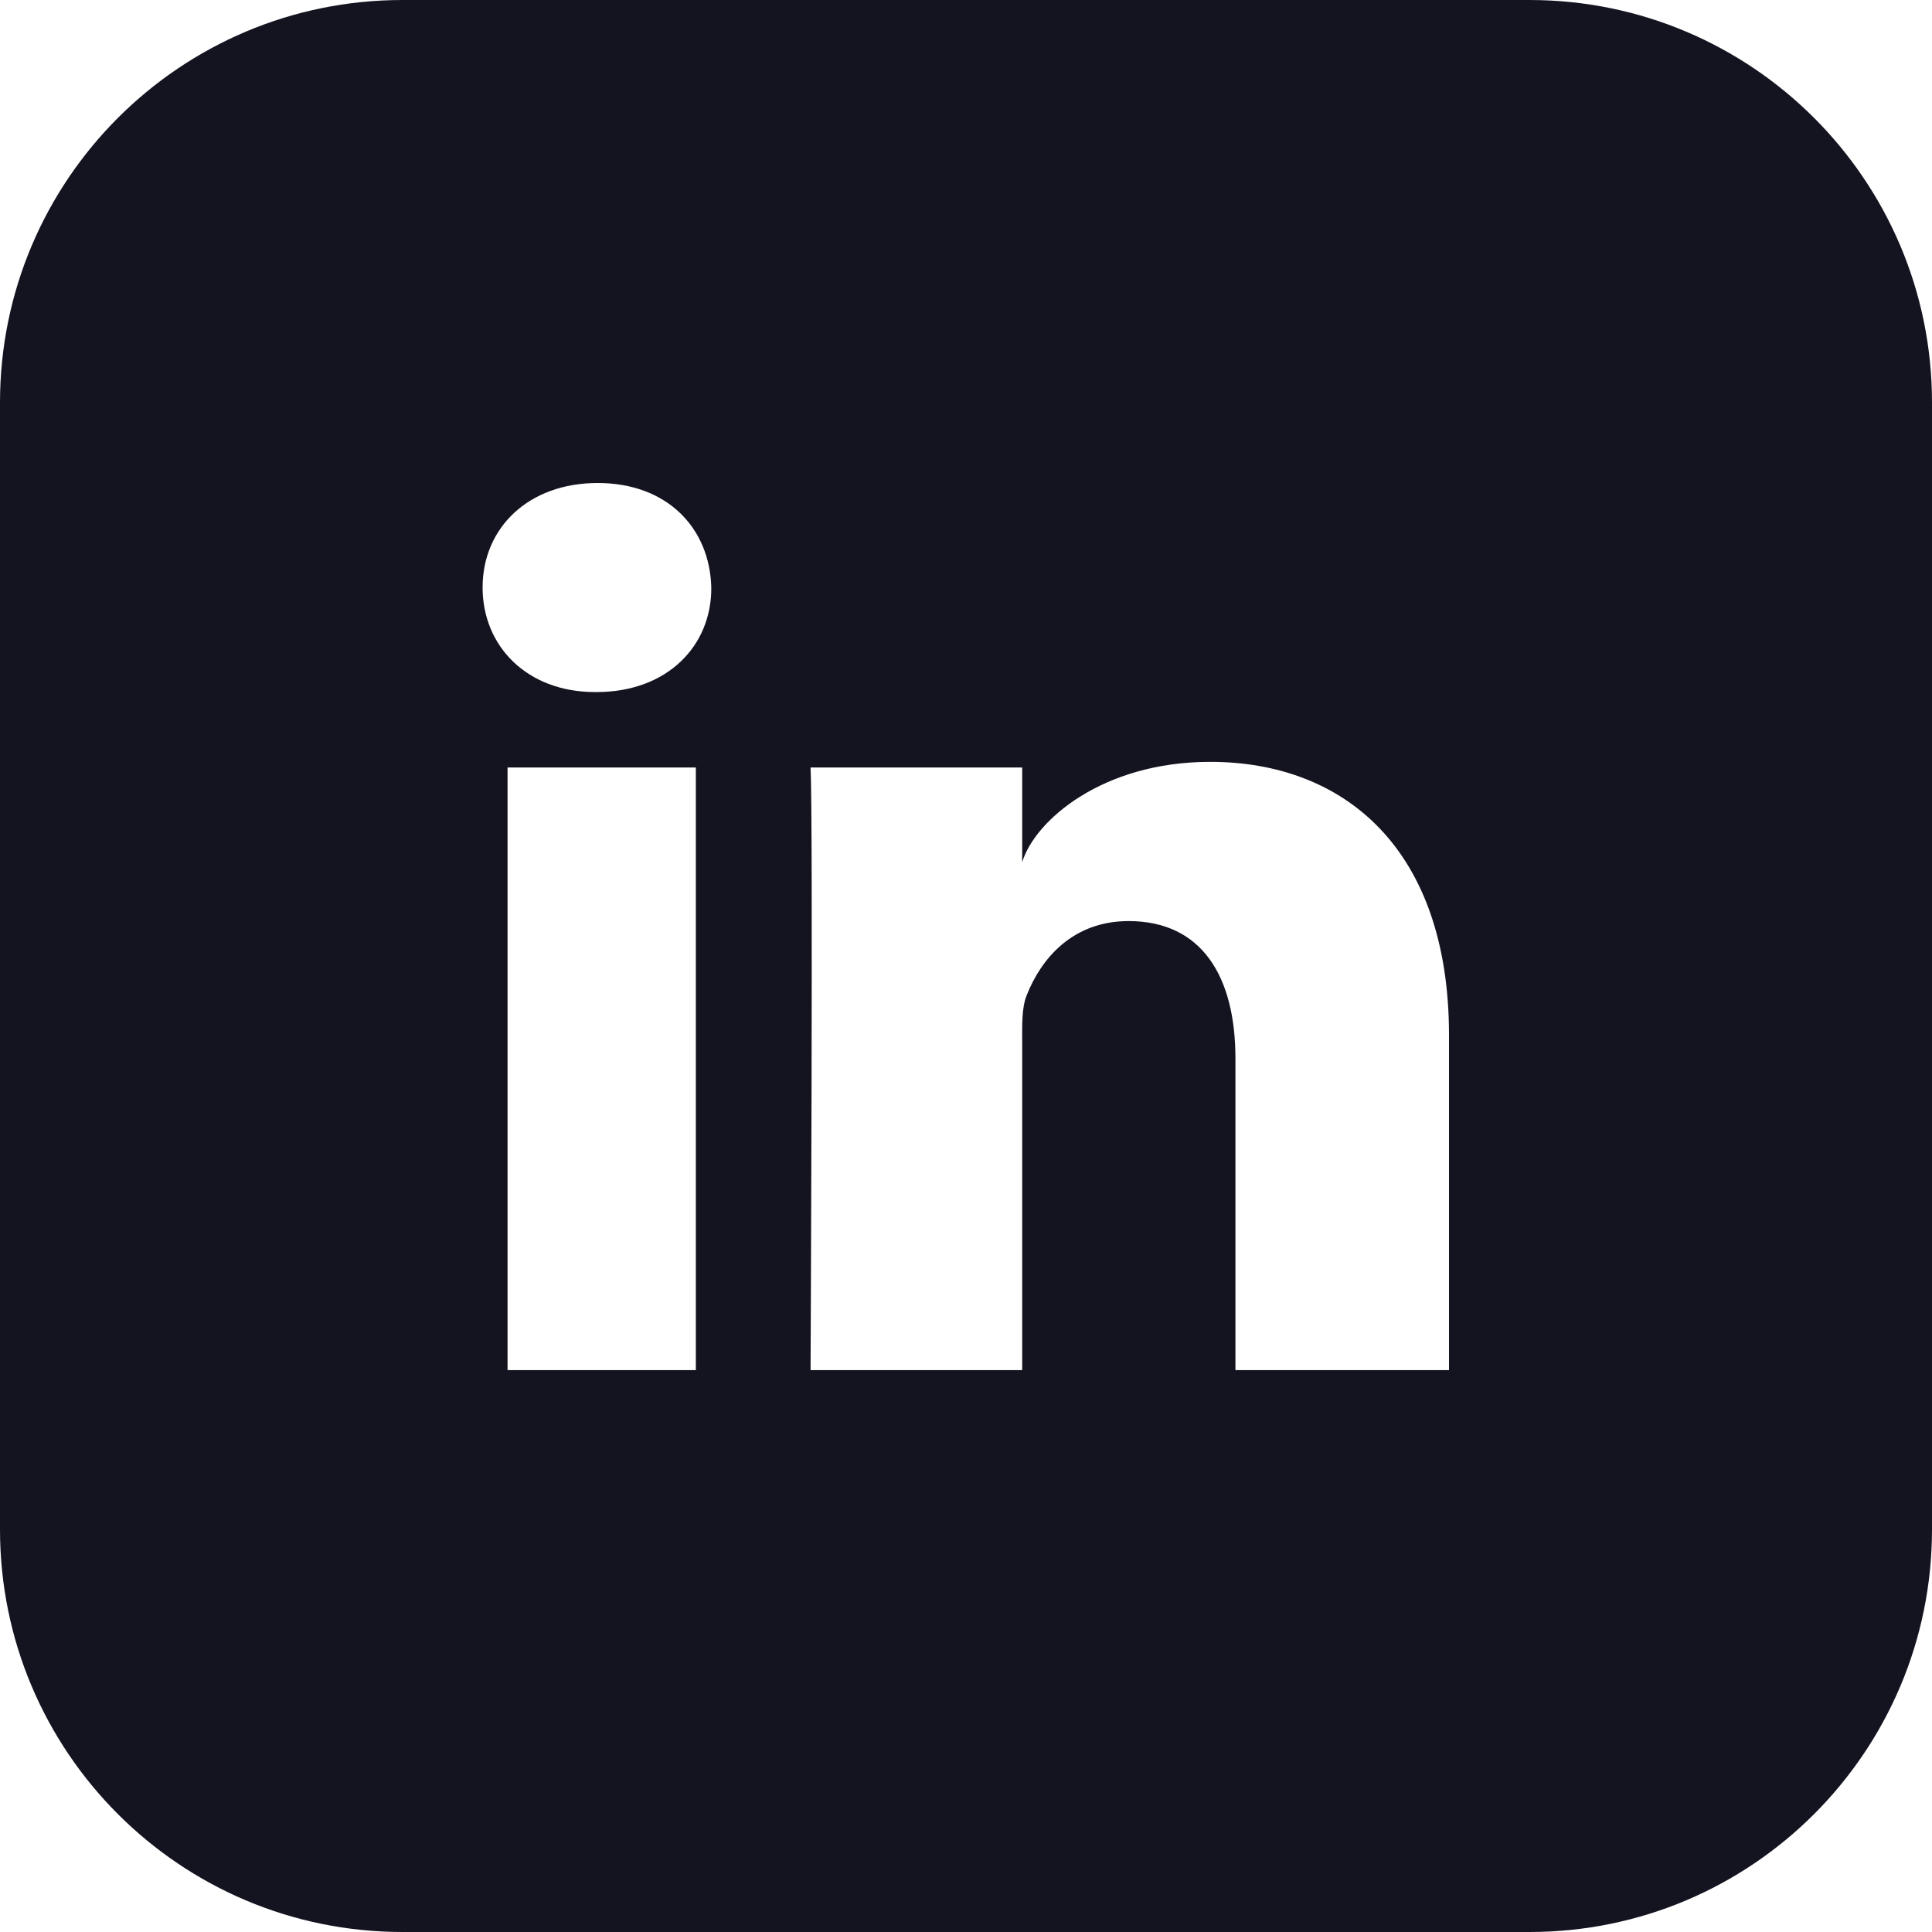 <svg width="24" height="24" viewBox="0 0 24 24" fill="none" xmlns="http://www.w3.org/2000/svg">
<g clip-path="url(#clip0_2559_4356)">
<path d="M5 0C2.239 0 0 2.239 0 5V19C0 21.761 2.239 24 5 24H19C21.761 24 24 21.761 24 19V5C24 2.239 21.761 0 19 0H5ZM8.644 17.02H6.305V9.534H8.644V17.02ZM7.411 8.597H7.392C6.544 8.597 5.995 8.025 5.995 7.298C5.995 6.558 6.562 6 7.425 6C8.287 6 8.817 6.558 8.836 7.298C8.841 8.02 8.292 8.597 7.411 8.597ZM18 17.02H15.347V13.148C15.347 12.136 14.934 11.442 14.02 11.442C13.322 11.442 12.933 11.911 12.755 12.361C12.689 12.52 12.698 12.745 12.698 12.975V17.02H10.069C10.069 17.02 10.102 10.158 10.069 9.534H12.698V10.711C12.853 10.195 13.692 9.464 15.033 9.464C16.697 9.464 18 10.542 18 12.858V17.02Z" fill="#131420"/>
</g>
<defs>
<clipPath id="clip0_2559_4356">
<rect width="24" height="24" fill="white"/>
</clipPath>
</defs>
</svg>
